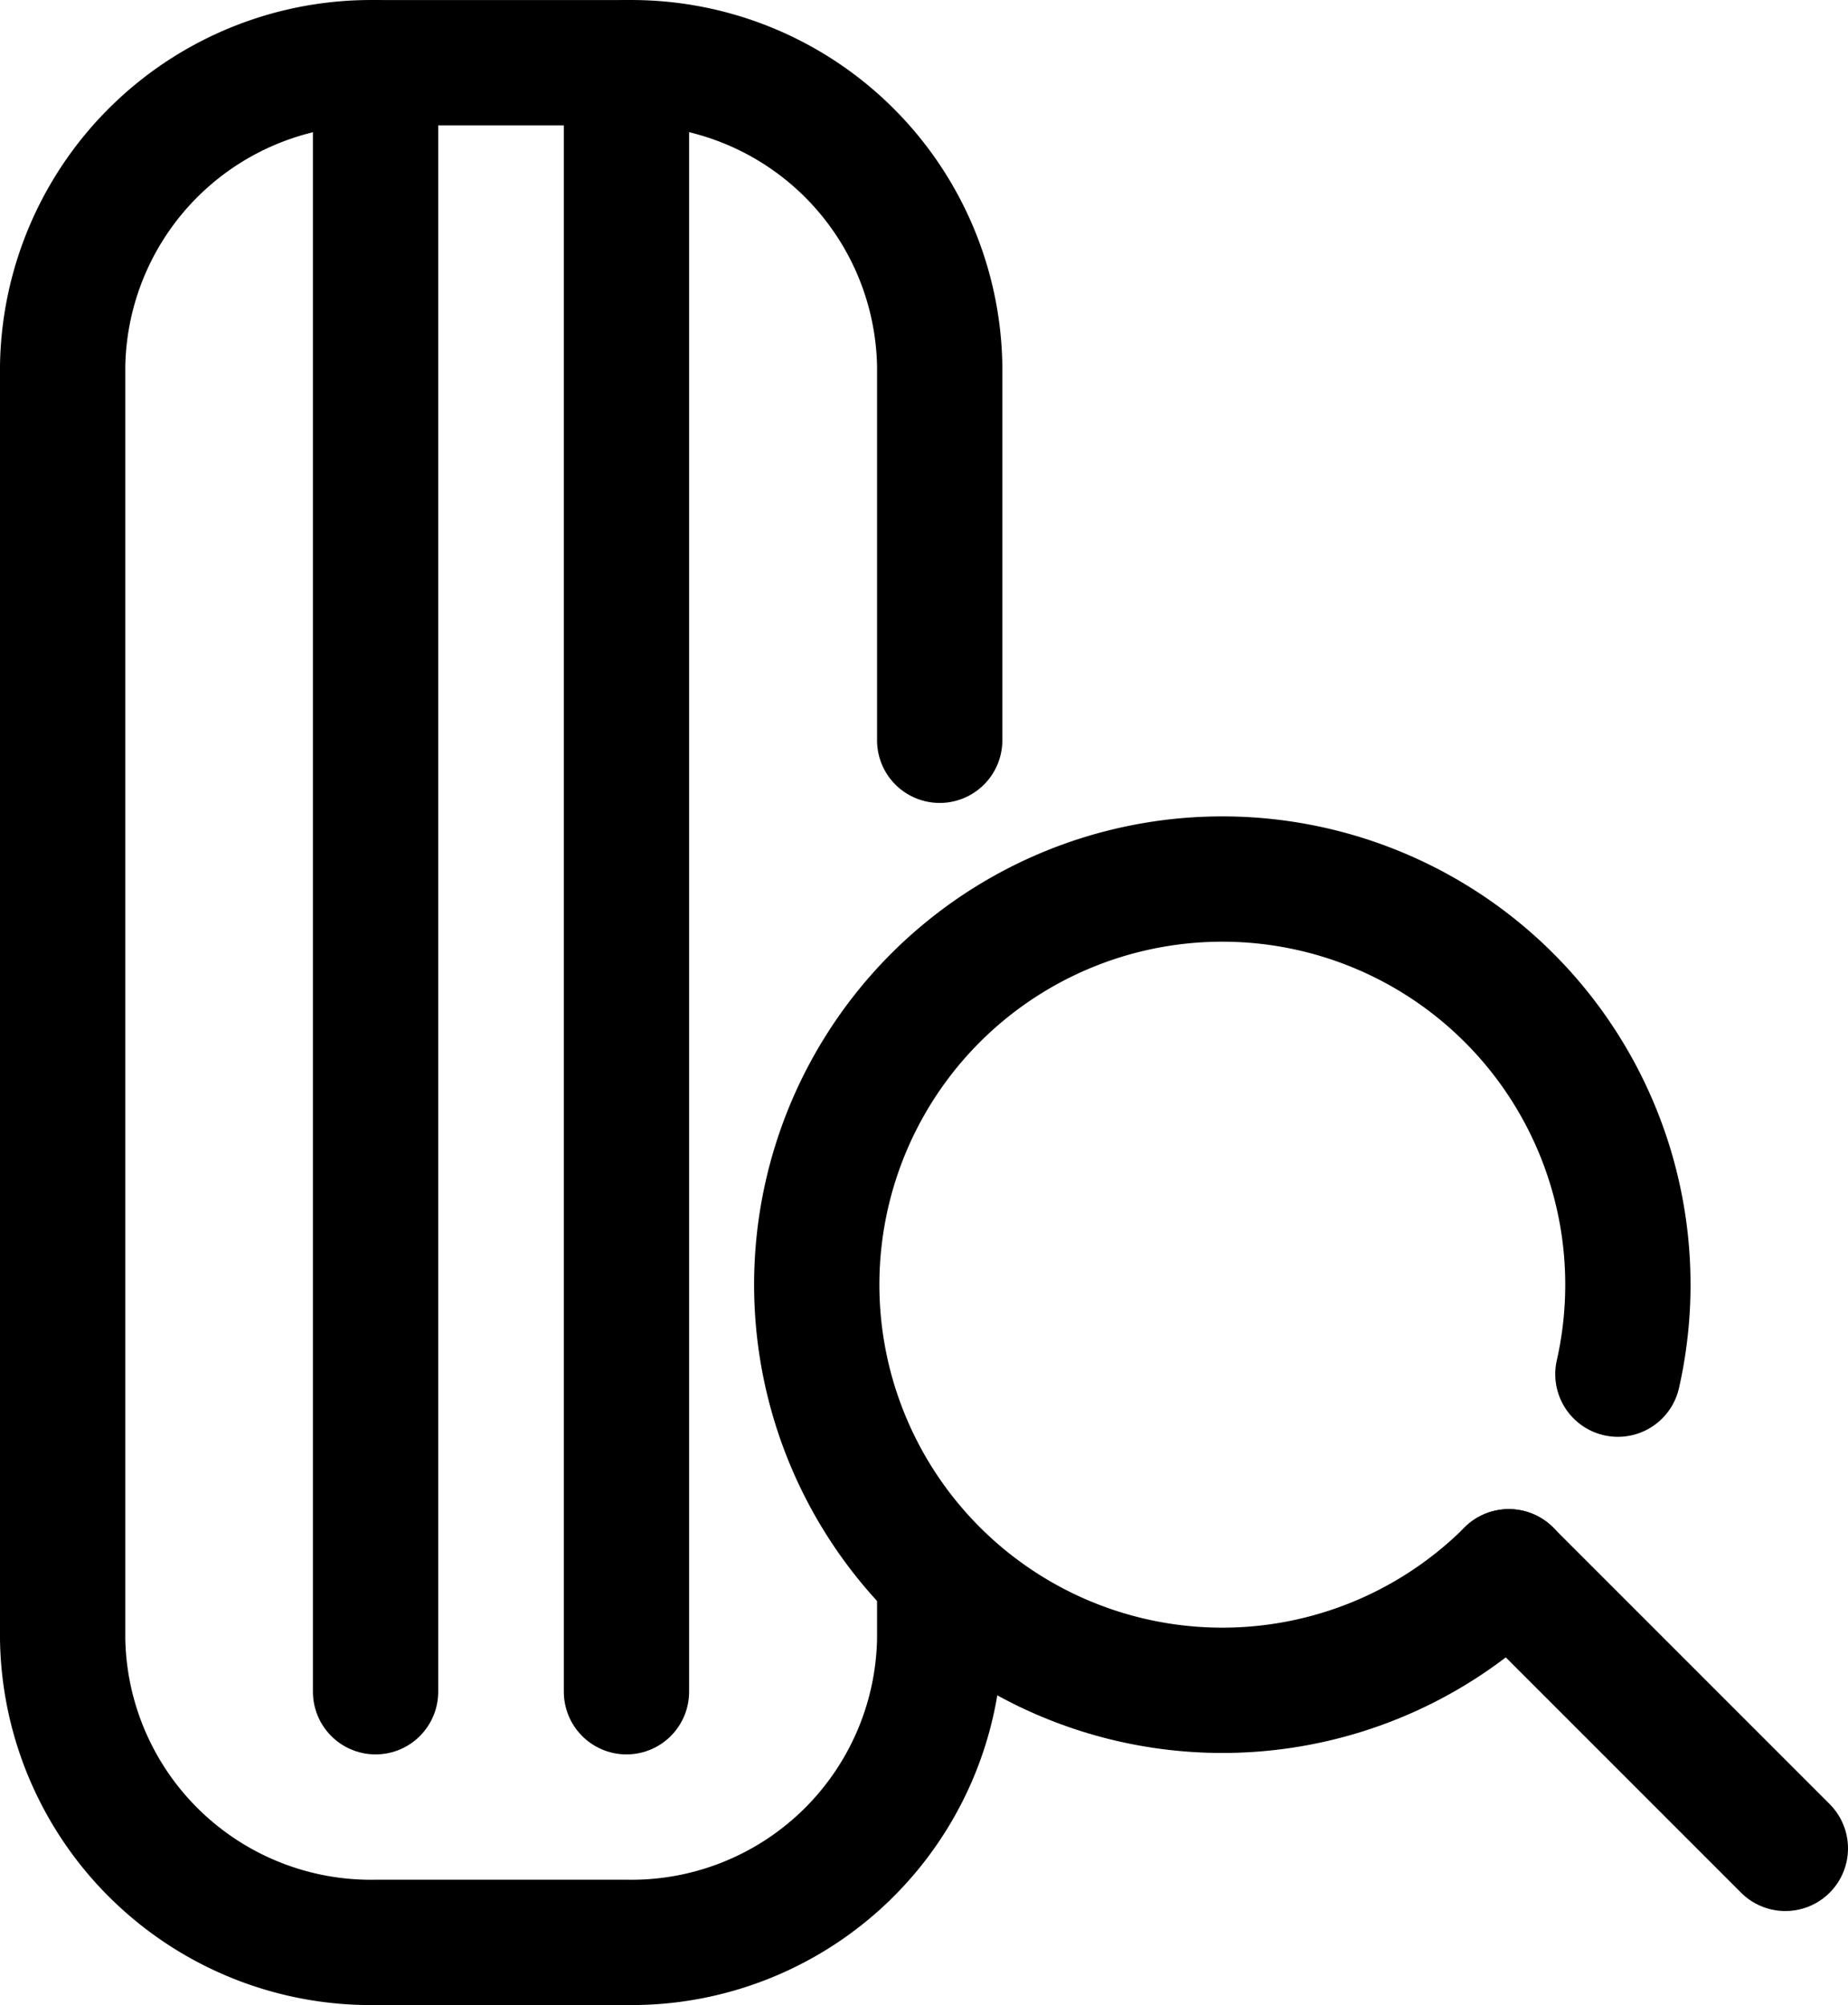 <?xml version="1.0" encoding="UTF-8" standalone="no"?>
<svg
   id="Icon"
   width="29.499"
   height="32.001"
   version="1.1"
   sodipodi:docname="icon-find-tire-2.svg"
   inkscape:version="1.1.2 (0a00cf5339, 2022-02-04)"
   xmlns:inkscape="http://www.inkscape.org/namespaces/inkscape"
   xmlns:sodipodi="http://sodipodi.sourceforge.net/DTD/sodipodi-0.dtd"
   xmlns="http://www.w3.org/2000/svg"
   xmlns:svg="http://www.w3.org/2000/svg">
  <sodipodi:namedview
     id="namedview14"
     pagecolor="#ffffff"
     bordercolor="#666666"
     borderopacity="1.0"
     inkscape:pageshadow="2"
     inkscape:pageopacity="0.0"
     inkscape:pagecheckerboard="0"
     showgrid="false"
     inkscape:zoom="14.902275"
     inkscape:cx="14.66219"
     inkscape:cy="16.004267"
     inkscape:window-width="1887"
     inkscape:window-height="1018"
     inkscape:window-x="33"
     inkscape:window-y="28"
     inkscape:window-maximized="1"
     inkscape:current-layer="Icon" />
  <defs
     id="defs4">
    <style
       id="style2">
            .cls-2{fill:none;stroke:#000;stroke-linecap:round;stroke-linejoin:round;stroke-width:2px}
        </style>
  </defs>
  <g
     id="그룹_7668"
     data-name="그룹 7668"
     transform="translate(-9.905,-8.068)">
    <path
       id="Path_45470"
       data-name="Path 45470"
       class="cls-2"
       d="m 19.905,9.069 v 26" />
    <path
       id="Path_45470-2"
       data-name="Path 45470-2"
       class="cls-2"
       d="m 15.9,9.069 v 26" />
    <g
       id="그룹_7718"
       data-name="그룹 7718">
      <path
         id="패스_45576"
         data-name="패스 45576"
         class="cls-2"
         d="M 33.99,33.154 A 6.474,6.474 0 1 1 35.731,30" />
      <path
         id="선_26"
         data-name="선 26"
         class="cls-2"
         transform="translate(33.989,33.154)"
         d="M 0,0 4.415,4.415" />
    </g>
    <path
       id="Rectangle_12242"
       data-name="Rectangle 12242"
       class="cls-2"
       d="m 24.905,33.456 v 0.774 a 4.921,4.921 0 0 1 -5,4.839 h -4 a 4.921,4.921 0 0 1 -5,-4.839 V 13.908 a 4.921,4.921 0 0 1 5,-4.839 h 4 a 4.921,4.921 0 0 1 5,4.839 v 5.975" />
  </g>
</svg>
